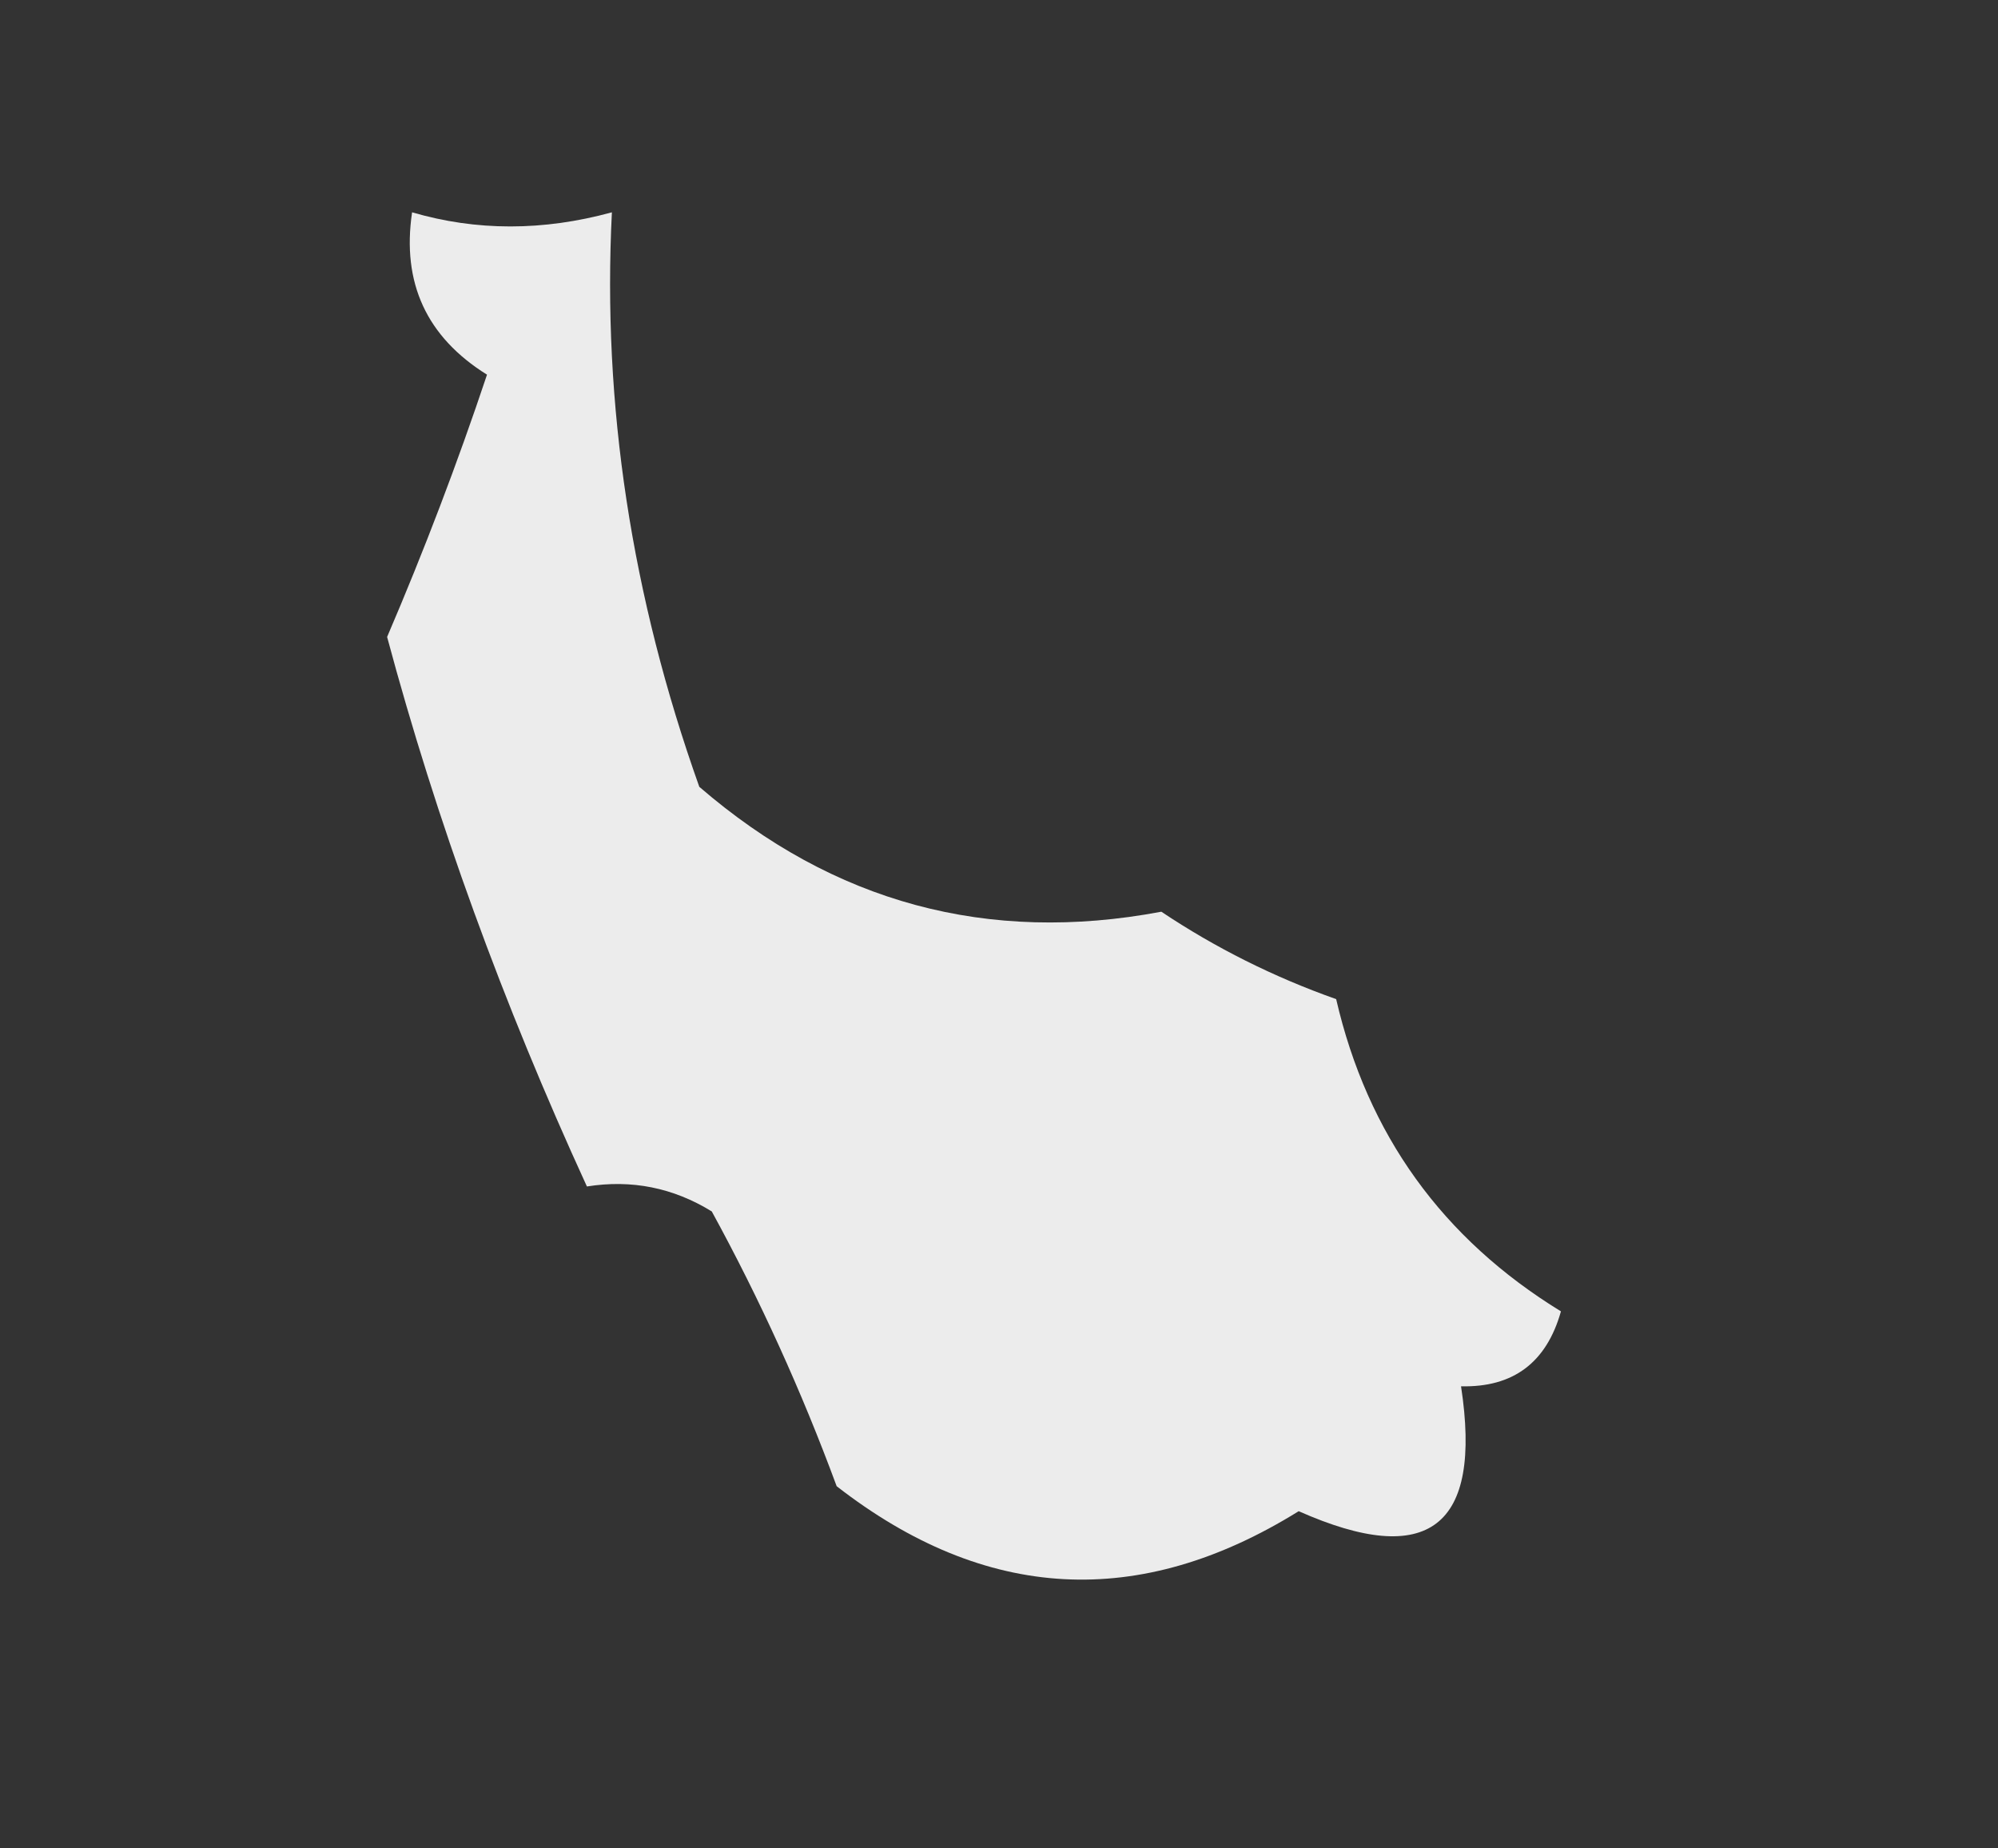 <svg xmlns="http://www.w3.org/2000/svg" xmlns:xlink="http://www.w3.org/1999/xlink" width="80px" height="74px" style="shape-rendering:geometricPrecision; text-rendering:geometricPrecision; image-rendering:optimizeQuality; fill-rule:evenodd; clip-rule:evenodd"><rect width="100%" height="100%" fill="#333333" stroke="none"/><g><path style="opacity:0.911" fill="#fefefe" d="M 16.5,8.5 C 19.078,9.254 21.744,9.254 24.5,8.5C 24.113,16.197 25.28,23.864 28,31.5C 33.378,36.141 39.545,37.808 46.5,36.5C 48.667,37.948 51,39.115 53.5,40C 54.752,45.42 57.752,49.587 62.5,52.5C 61.923,54.55 60.59,55.55 58.5,55.5C 59.361,61.14 57.195,62.807 52,60.5C 45.623,64.46 39.456,64.127 33.5,59.5C 32.093,55.689 30.427,52.022 28.5,48.5C 26.955,47.548 25.288,47.215 23.5,47.5C 20.132,40.161 17.466,32.828 15.5,25.5C 16.985,22.035 18.318,18.535 19.5,15C 17.081,13.491 16.081,11.325 16.5,8.5 Z"></path></g></svg>